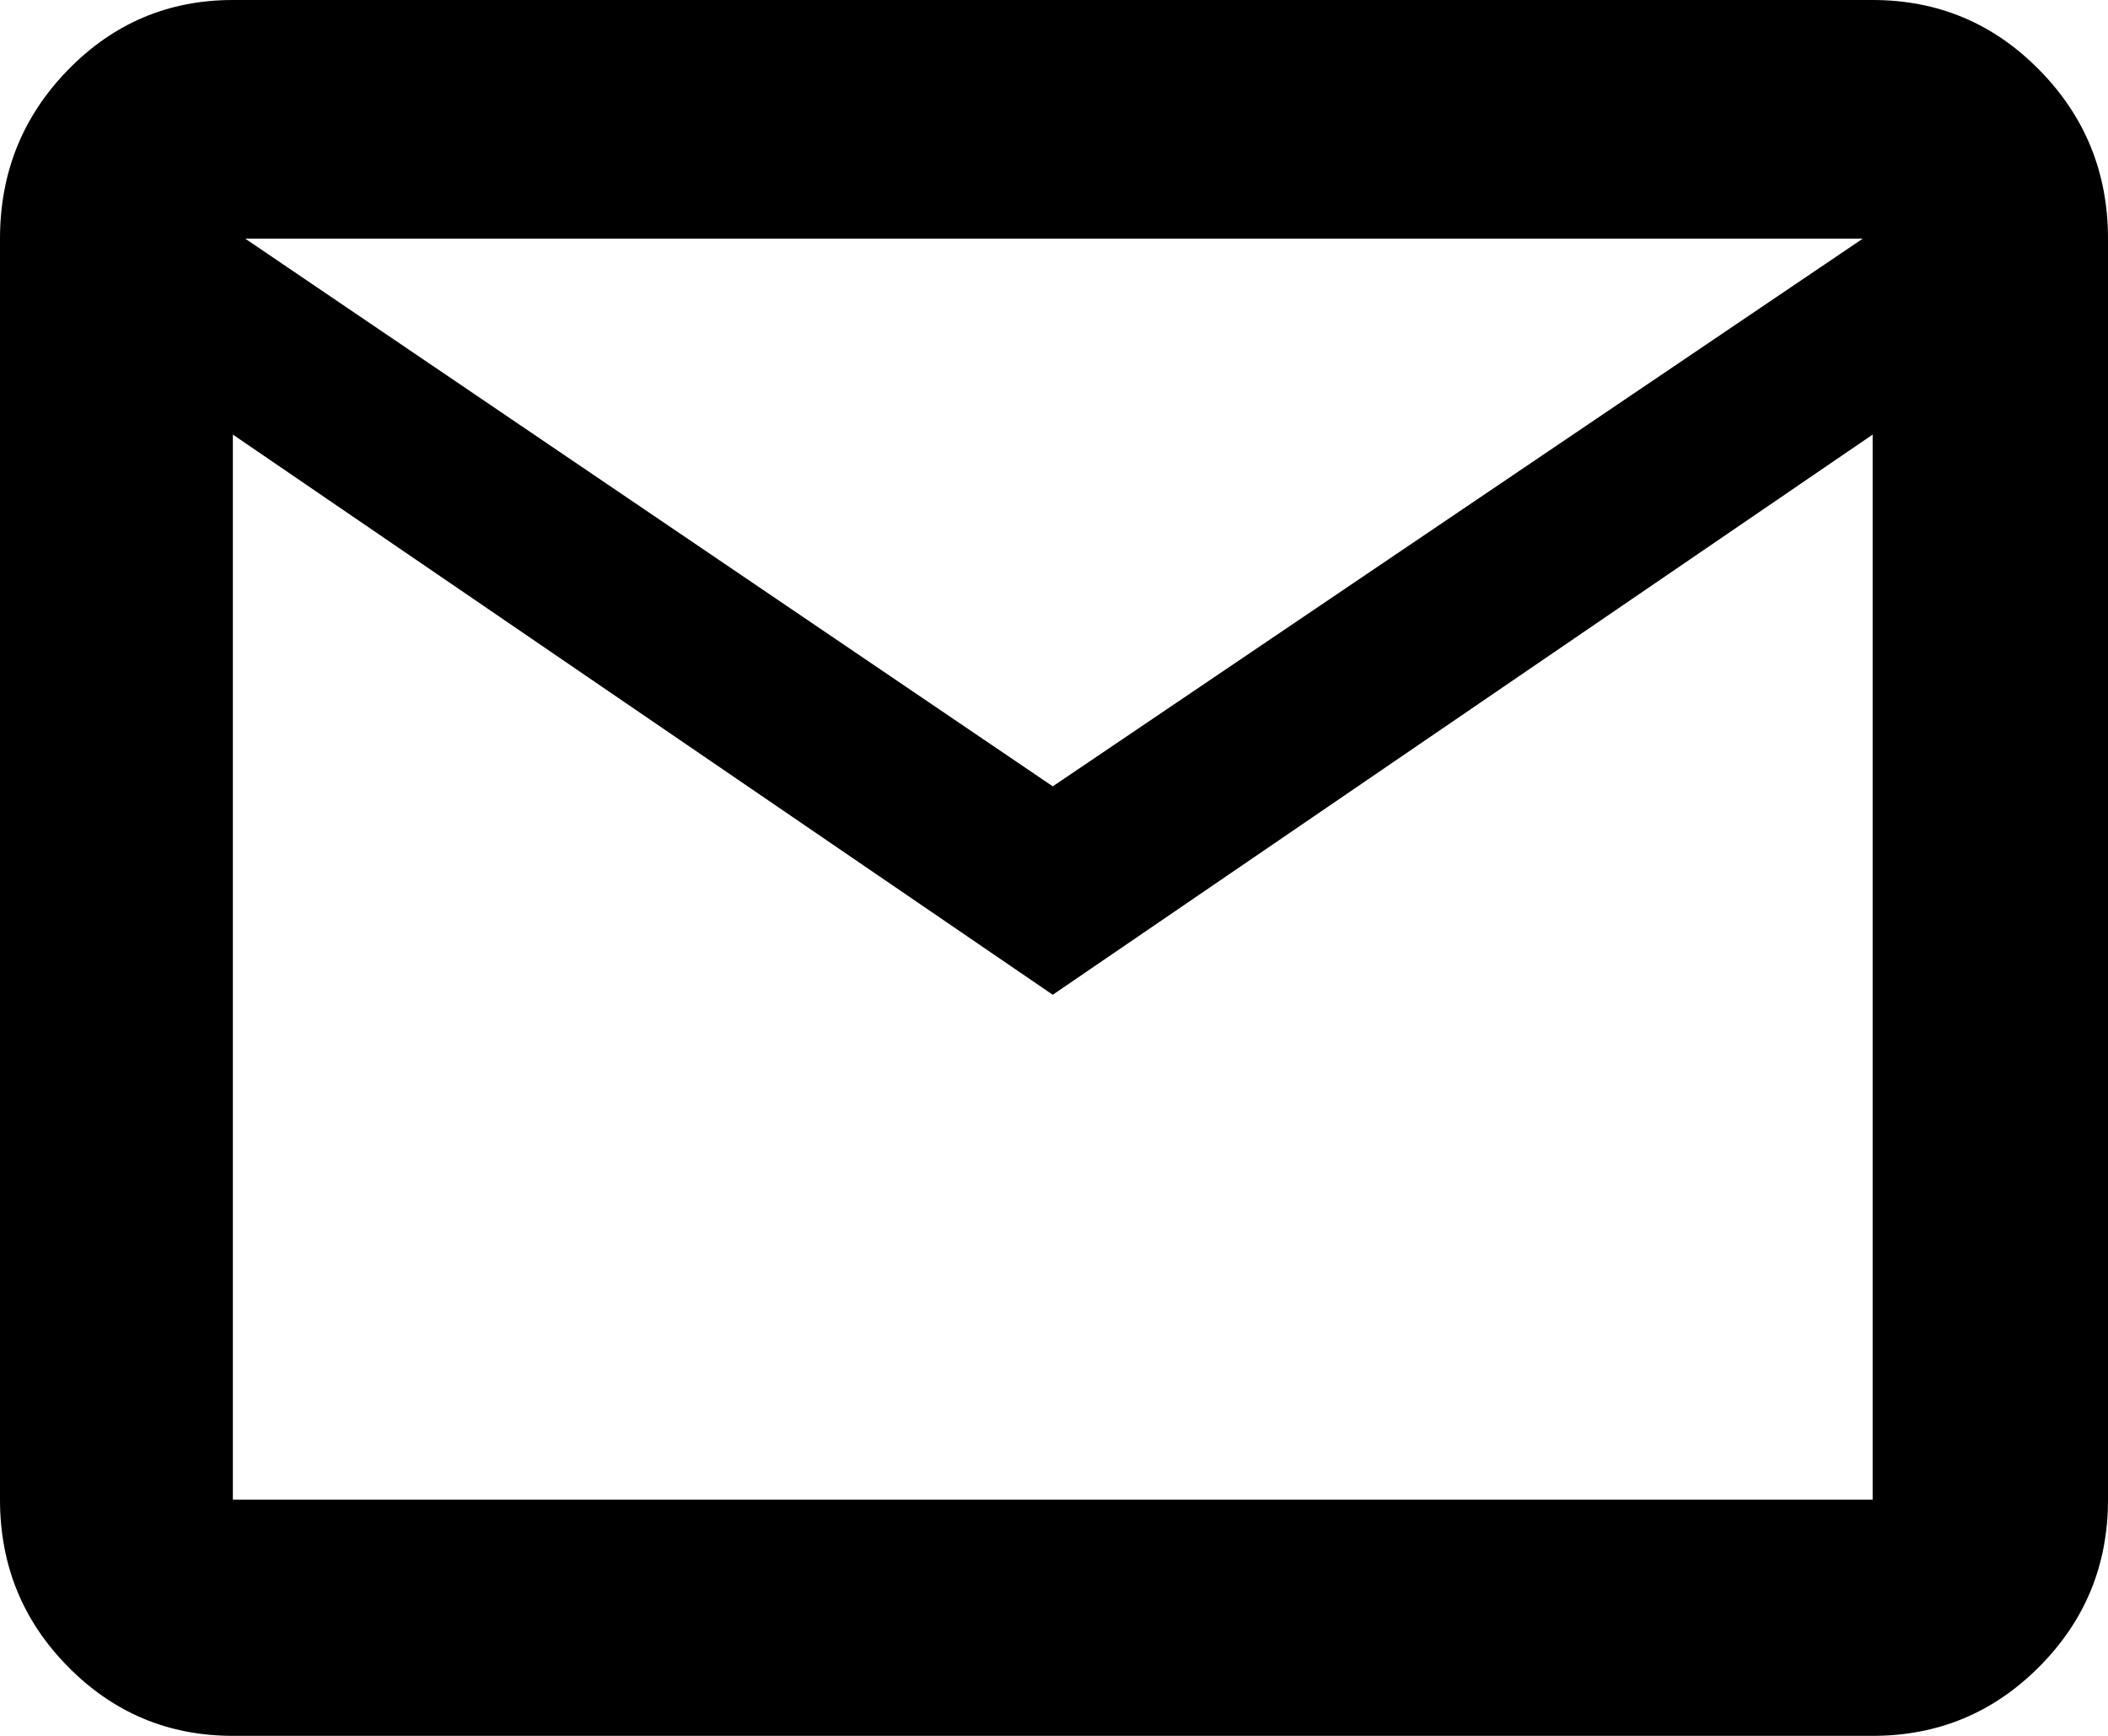 <svg width="17" height="14" viewBox="0 0 17 14" fill="none" xmlns="http://www.w3.org/2000/svg">
<path d="M1.878 14C1.358 14 0.915 13.814 0.549 13.443C0.183 13.072 0 12.623 0 12.095V1.925C0 1.392 0.183 0.938 0.549 0.563C0.915 0.188 1.358 0 1.878 0H15.102C15.628 0 16.076 0.188 16.445 0.563C16.815 0.938 17 1.392 17 1.925V12.095C17 12.623 16.815 13.072 16.445 13.443C16.076 13.814 15.628 14 15.102 14H1.878ZM8.49 8.023L1.878 3.505V12.095H15.102V3.505L8.49 8.023ZM8.49 6.342L15.022 1.925H1.978L8.49 6.342ZM1.878 3.505V1.925V12.095V3.505Z" fill="black"/>
</svg>
